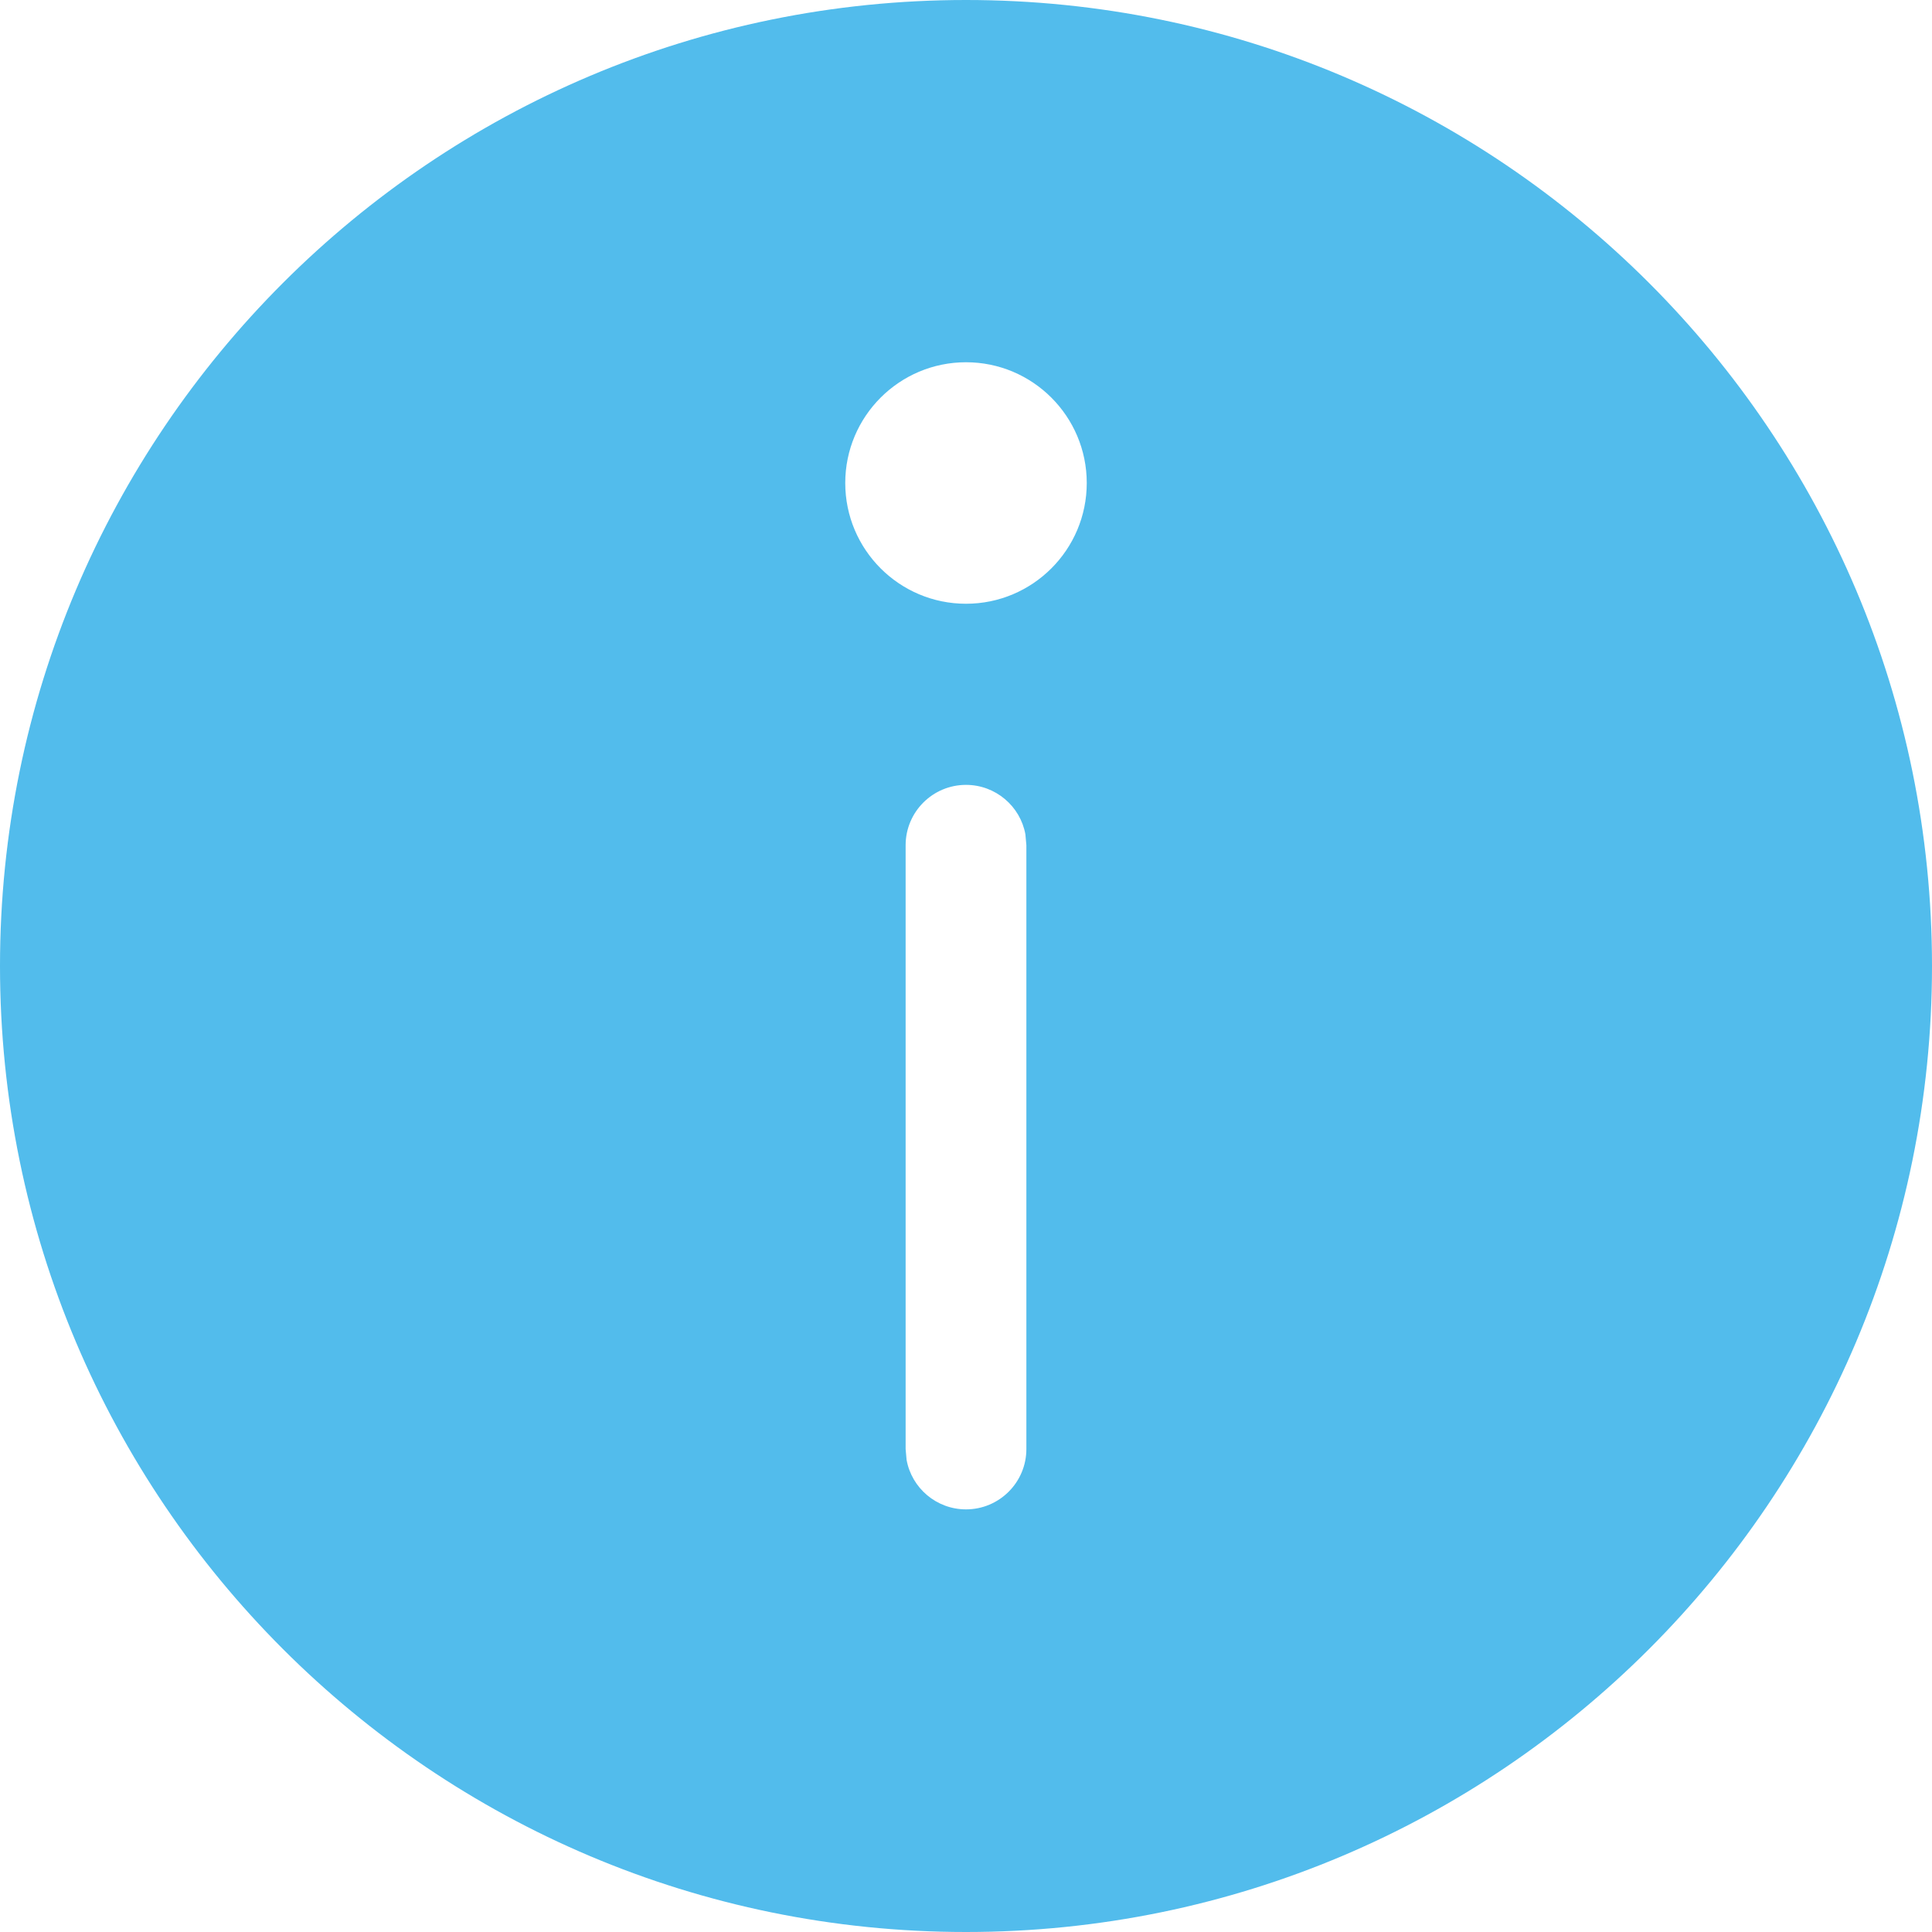<svg xmlns="http://www.w3.org/2000/svg" width="16" height="16" viewBox="0 0 16 16">
    <path fill="#52BCEC" fill-rule="evenodd" d="M8 5c-.552 0-1-.448-1-1s.448-1 1-1 1 .448 1 1-.448 1-1 1zm0 7.5c-.245 0-.45-.177-.492-.41L7.5 12V7c0-.276.224-.5.5-.5.245 0 .45.177.492.41L8.5 7v5c0 .276-.224.5-.5.5zM8 0c4.418 0 8 3.582 8 8s-3.582 8-8 8-8-3.582-8-8 3.582-8 8-8z"/>
</svg>
